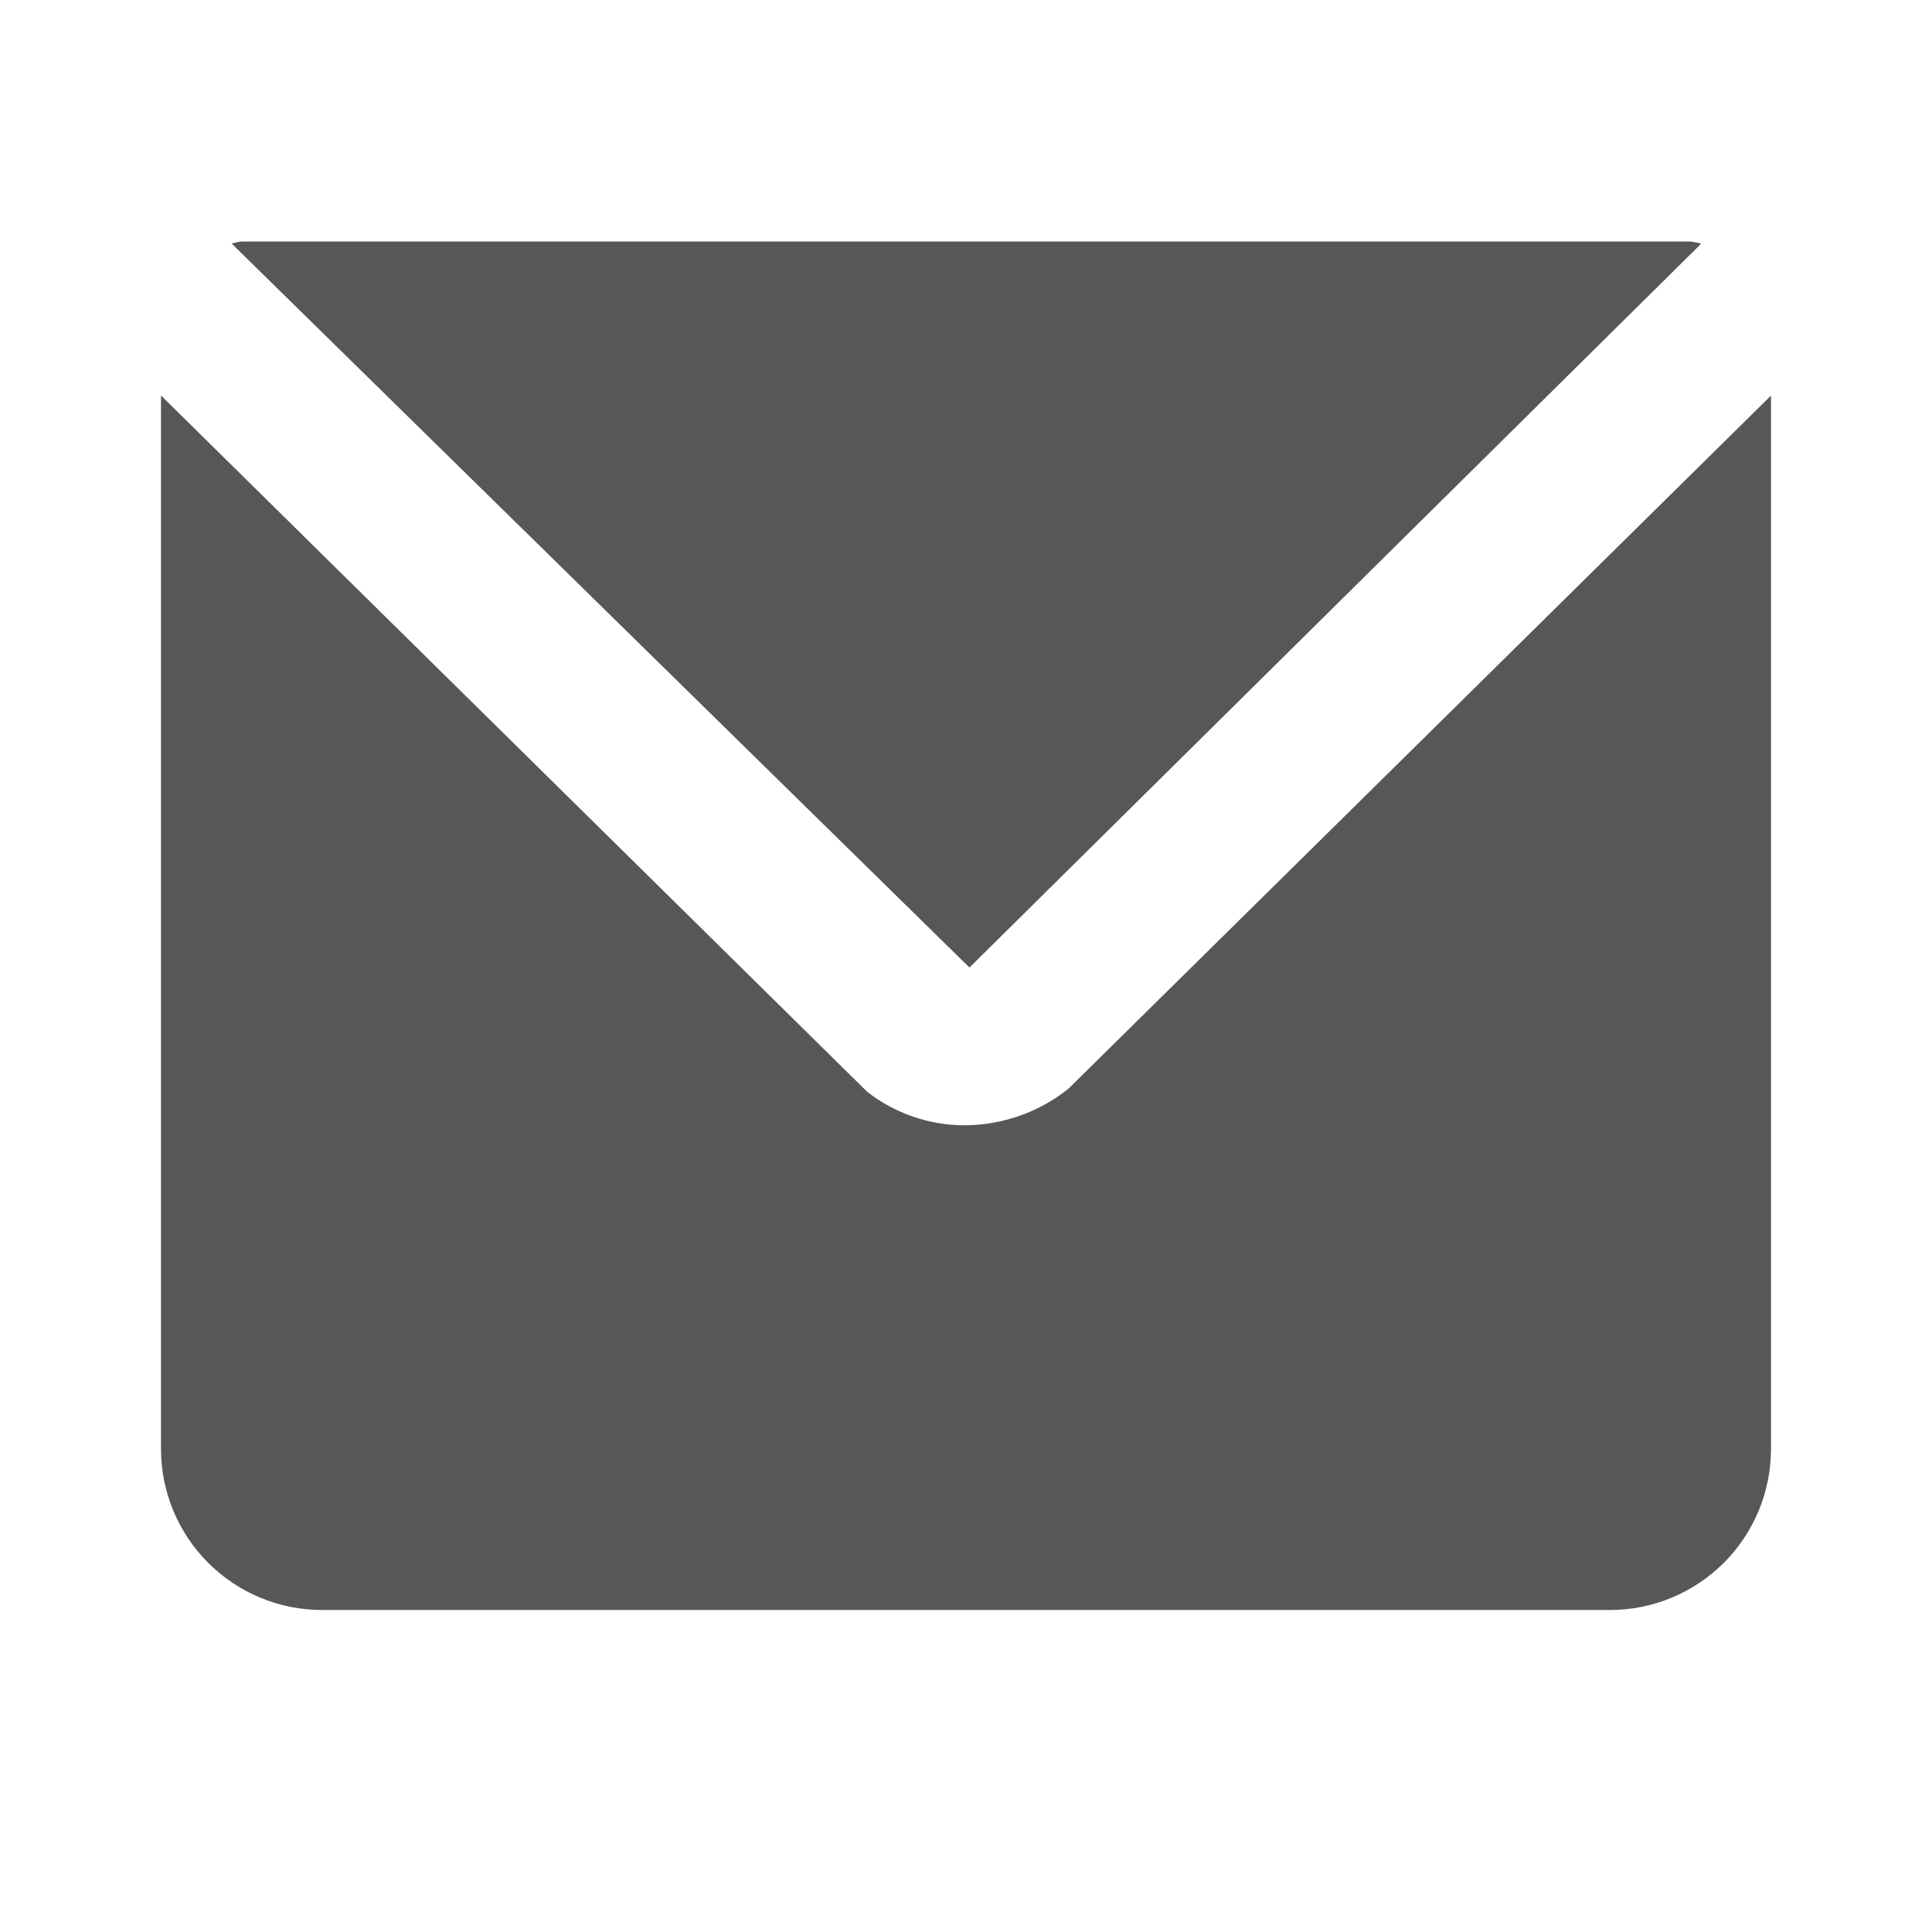 <svg width="24" height="24" viewBox="0 0 24 24" fill="none" xmlns="http://www.w3.org/2000/svg">
<path d="M12.043 12.019L21.133 3.027C21.089 3.015 21.045 3.006 21 3H3C2.958 3.005 2.917 3.014 2.877 3.025L12.043 12.019Z" fill="#575757"/>
<path d="M13.271 13.526C12.905 13.817 12.452 13.976 11.985 13.979C11.546 13.979 11.118 13.832 10.772 13.562L2 4.913V18C2 18.53 2.211 19.039 2.586 19.414C2.961 19.789 3.47 20 4 20H20C20.53 20 21.039 19.789 21.414 19.414C21.789 19.039 22 18.53 22 18V4.914L13.271 13.526Z" fill="#575757"/>
</svg>
